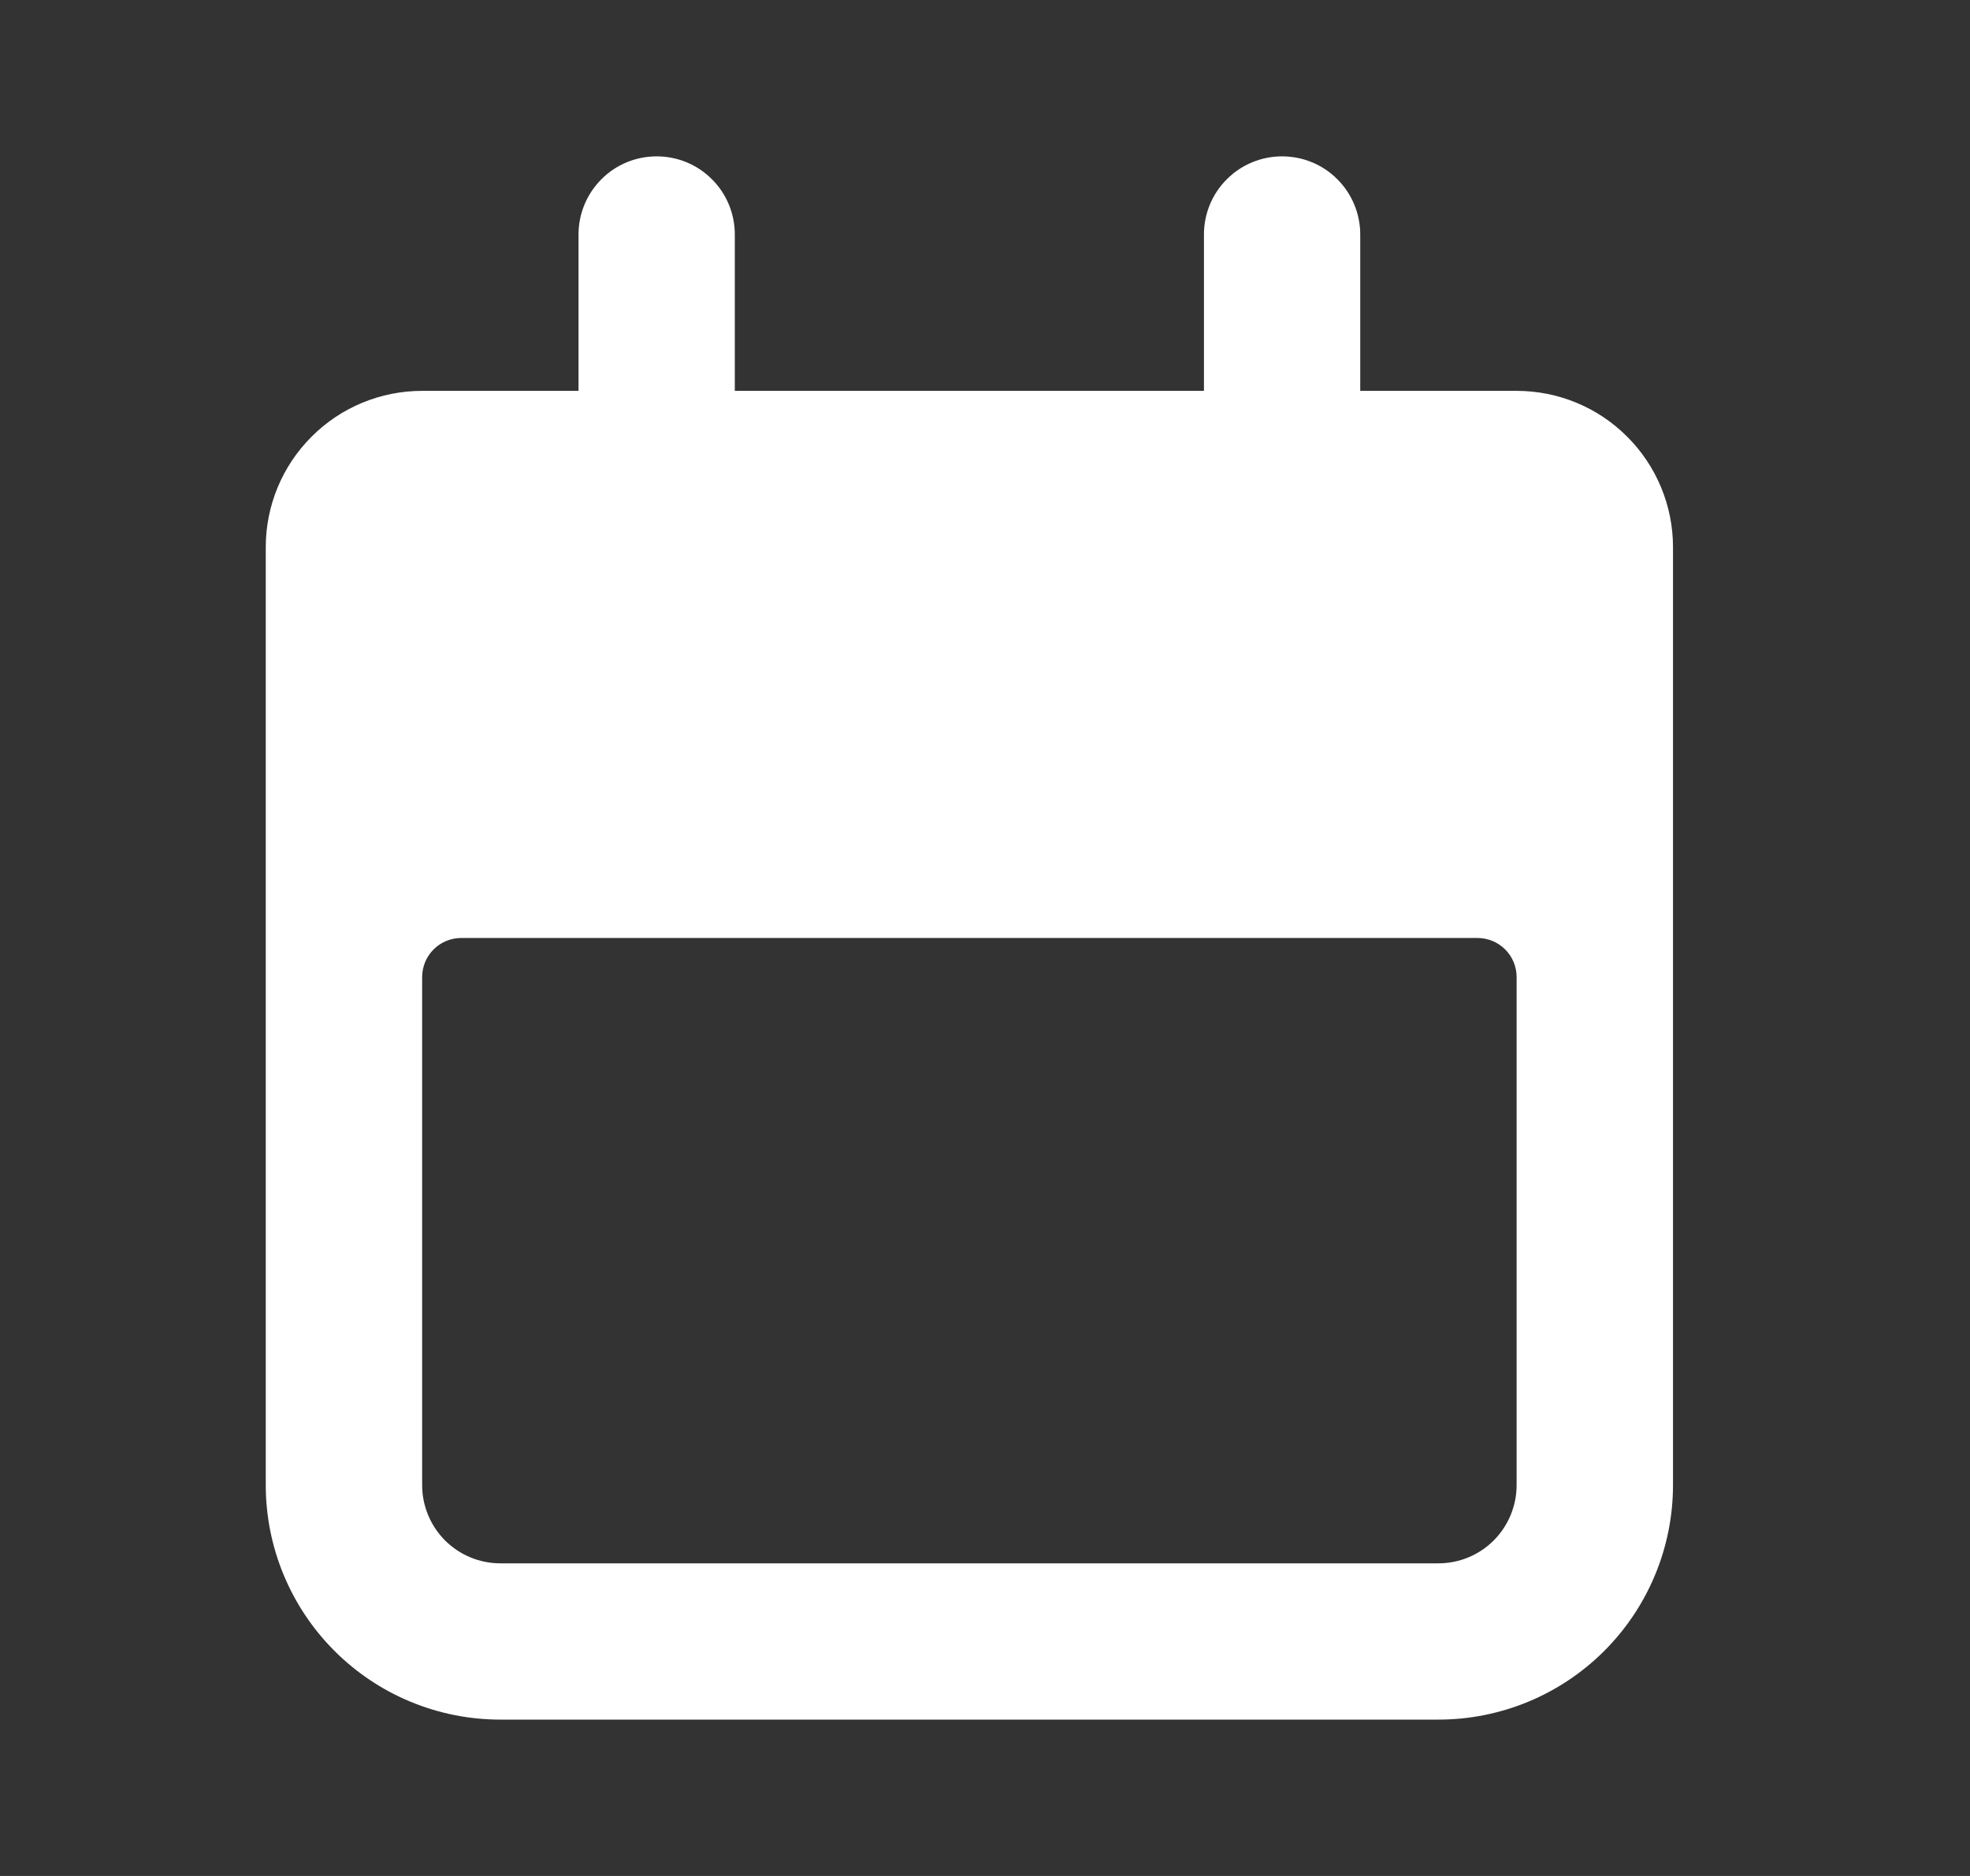 <svg width="21" height="20" viewBox="0 0 21 20" fill="none" xmlns="http://www.w3.org/2000/svg">
<rect x="0" y="0" width="21" height="20" fill="#333333" stroke="none"/>
<path d="M5.333 18.333H15.334C15.996 18.333 16.632 18.07 17.101 17.601C17.57 17.132 17.834 16.496 17.834 15.833V5.833C17.834 5.391 17.658 4.967 17.345 4.655C17.033 4.342 16.609 4.167 16.167 4.167H14.5V2.5C14.5 2.279 14.412 2.067 14.256 1.911C14.1 1.754 13.888 1.667 13.667 1.667C13.446 1.667 13.234 1.754 13.078 1.911C12.921 2.067 12.834 2.279 12.834 2.5V4.167H7.833V2.5C7.833 2.279 7.746 2.067 7.589 1.911C7.433 1.754 7.221 1.667 7 1.667C6.779 1.667 6.567 1.754 6.411 1.911C6.255 2.067 6.167 2.279 6.167 2.5V4.167H4.5C4.058 4.167 3.634 4.342 3.322 4.655C3.009 4.967 2.833 5.391 2.833 5.833V15.833C2.833 16.496 3.097 17.132 3.566 17.601C4.035 18.07 4.67 18.333 5.333 18.333ZM4.5 10.417C4.5 10.306 4.544 10.2 4.622 10.122C4.7 10.044 4.806 10 4.917 10H15.75C15.861 10 15.967 10.044 16.045 10.122C16.123 10.2 16.167 10.306 16.167 10.417V15.833C16.167 16.054 16.079 16.266 15.923 16.423C15.767 16.579 15.555 16.667 15.334 16.667H5.333C5.112 16.667 4.901 16.579 4.744 16.423C4.588 16.266 4.5 16.054 4.5 15.833V10.417Z" fill="white"/>
</svg>
